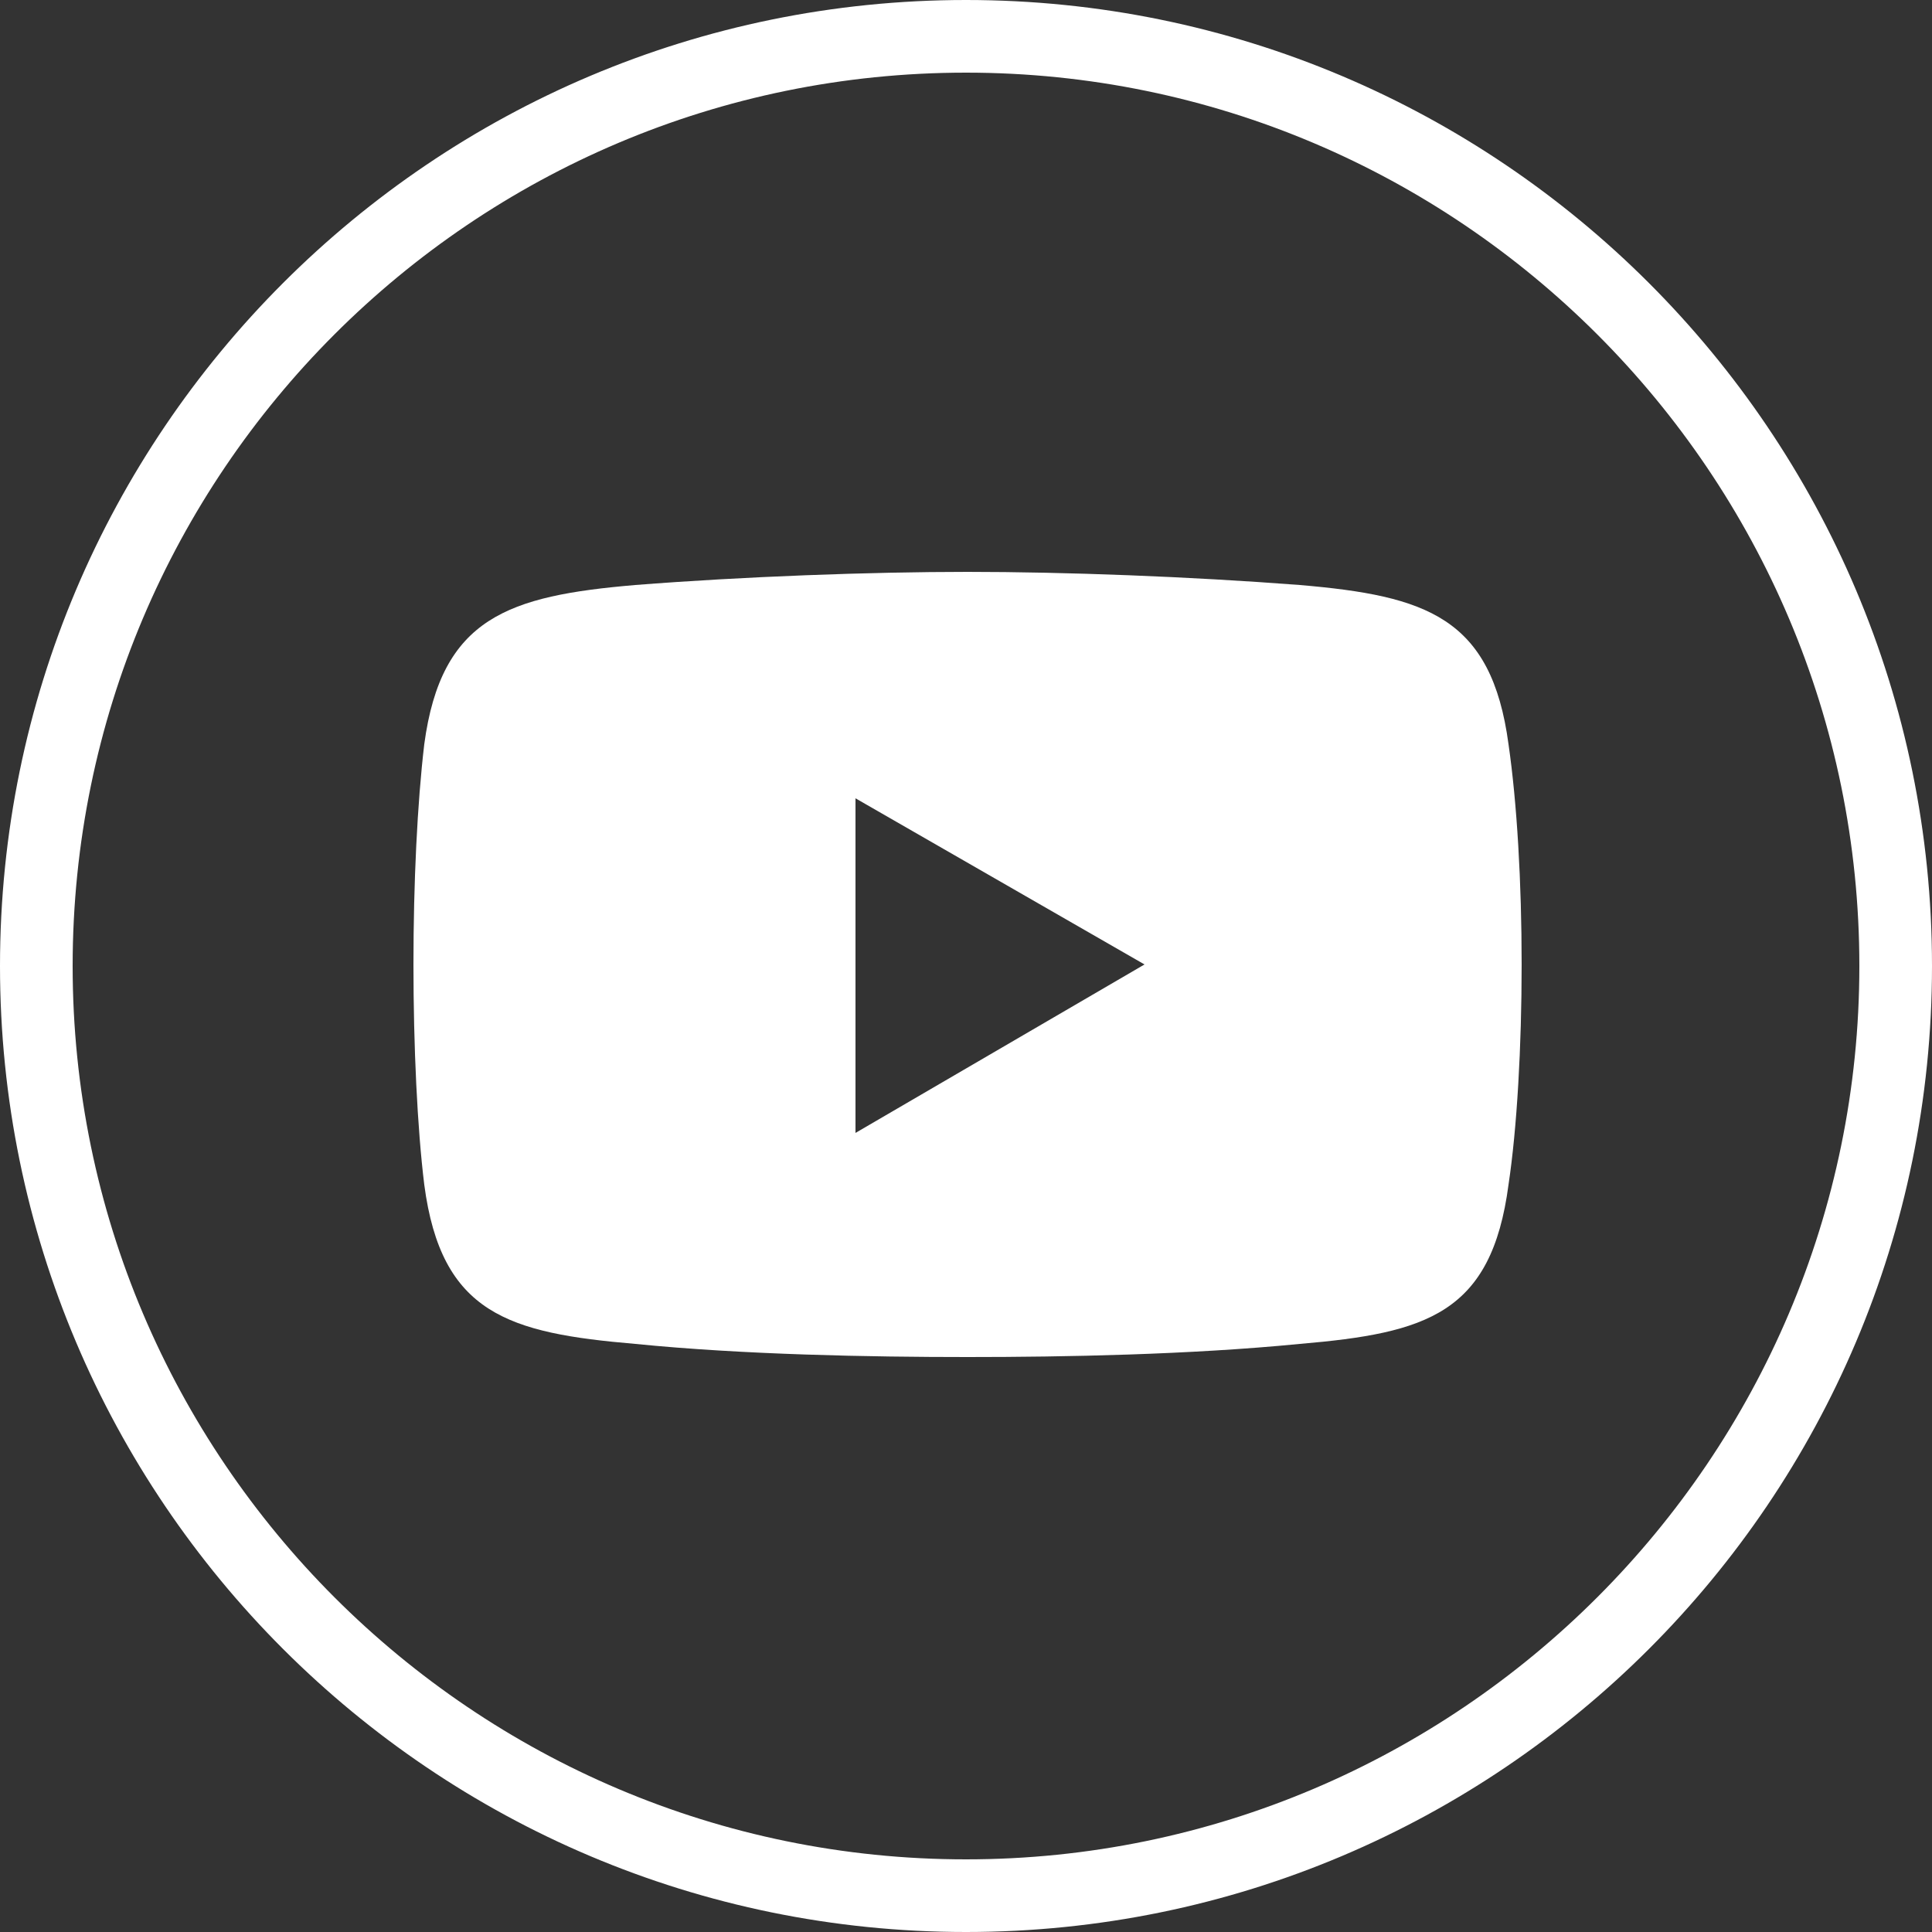 <?xml version="1.0" encoding="UTF-8"?><svg id="Layer_1" xmlns="http://www.w3.org/2000/svg" viewBox="0 0 25 25"><rect x="0" y="0" width="25" height="25" fill="#333333" stroke="none"/><defs><style>.cls-1,.cls-2{fill:#fff;}.cls-2{fill-rule:evenodd;}</style></defs><path class="cls-1" d="m12.5.94c6.38,0,11.56,5.19,11.56,11.56s-5.19,11.56-11.56,11.56S.94,18.88.94,12.5,6.12.94,12.5.94m0-.94C5.6,0,0,5.6,0,12.5s5.6,12.5,12.5,12.5,12.5-5.6,12.5-12.5S19.4,0,12.5,0h0Z"/><path class="cls-2" d="m19.52,9.63c-.22-1.64-1.06-1.92-2.7-2.06-1.43-.11-3.04-.17-4.3-.17s-2.9.06-4.3.17c-1.64.14-2.51.42-2.73,2.06-.09.76-.14,1.79-.14,2.85s.05,2.12.14,2.85c.22,1.67,1.09,1.92,2.73,2.06,1.4.14,3.04.17,4.3.17s2.87-.03,4.3-.17c1.64-.14,2.48-.39,2.7-2.06.11-.73.17-1.79.17-2.85s-.06-2.09-.17-2.85Zm-8.45,5.03v-4.33l3.74,2.15-3.74,2.18Z"/></svg>